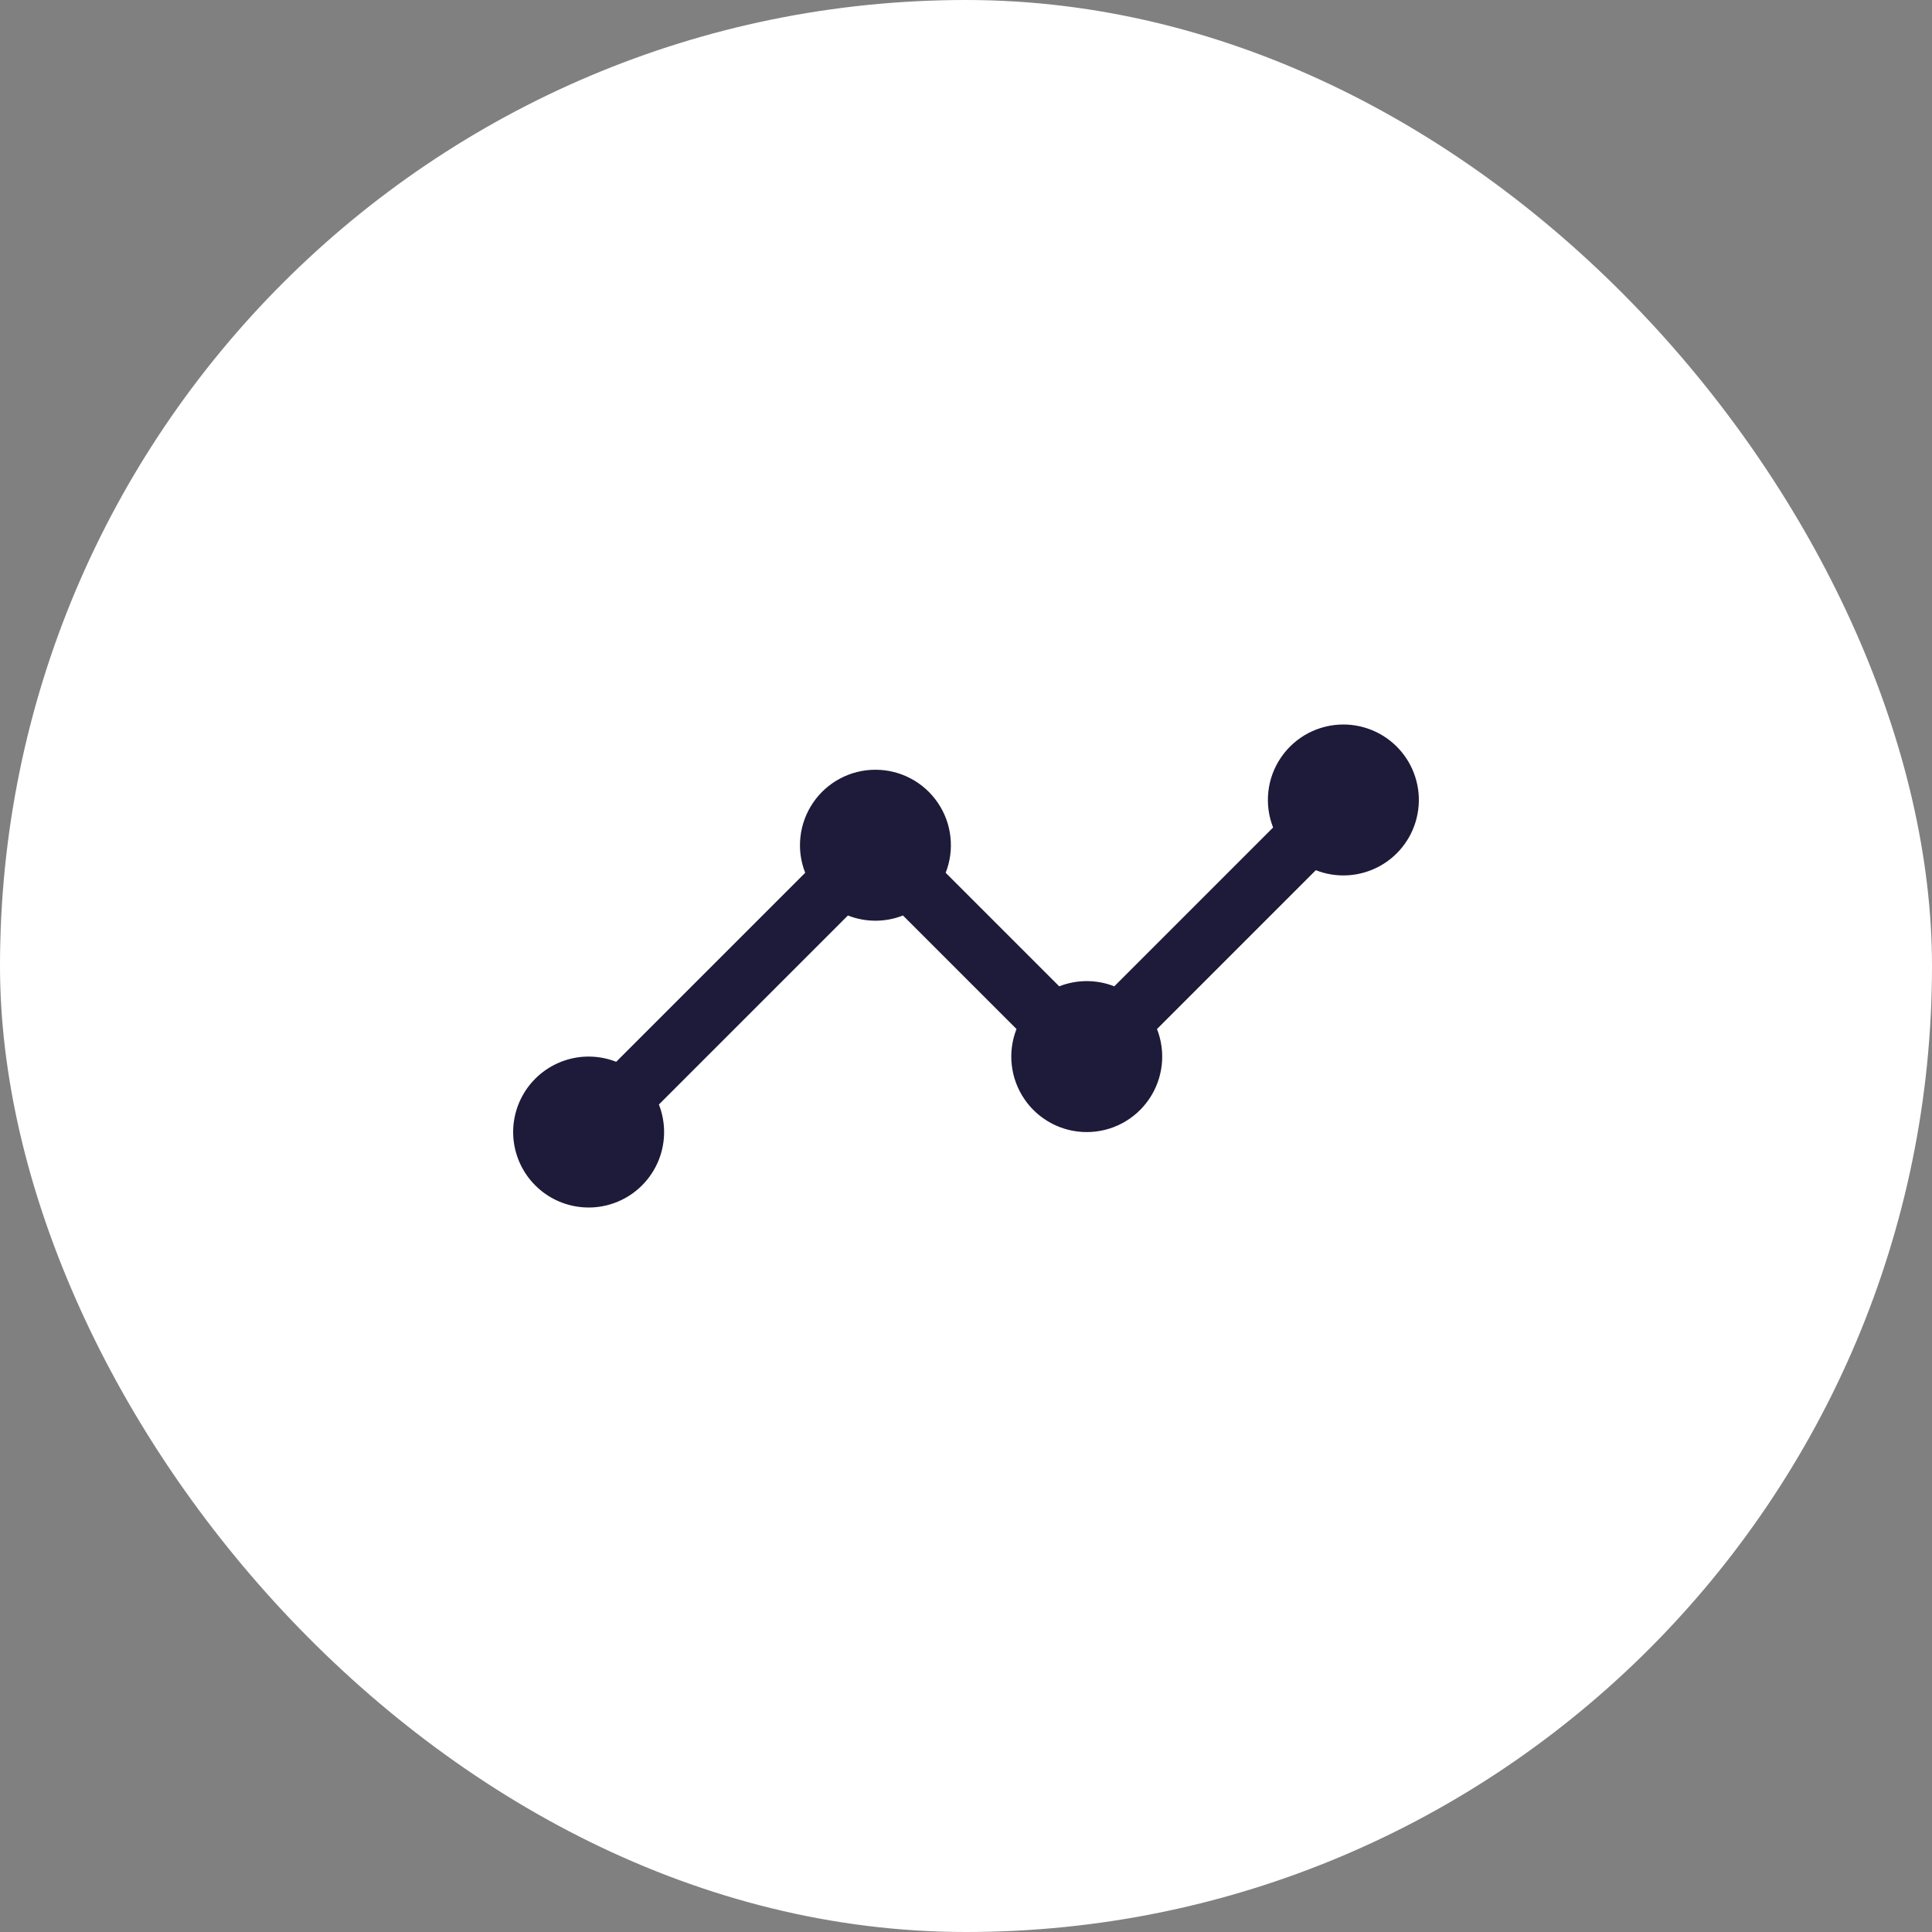 <svg width="48" height="48" viewBox="0 0 48 48" fill="none" xmlns="http://www.w3.org/2000/svg">
<rect x="0" y="0" width="48" height="48" fill="#808080" stroke="none"/>
<rect width="48" height="48" rx="24" fill="white"/>
<path d="M33.375 18C33.07 18 32.769 18.075 32.499 18.217C32.229 18.36 31.998 18.567 31.826 18.819C31.654 19.071 31.546 19.361 31.512 19.665C31.478 19.968 31.518 20.275 31.63 20.559L27.684 24.505C27.244 24.332 26.755 24.332 26.316 24.505L23.495 21.684C23.607 21.4 23.647 21.093 23.613 20.789C23.579 20.486 23.471 20.195 23.299 19.943C23.127 19.69 22.896 19.484 22.626 19.341C22.356 19.198 22.055 19.124 21.75 19.124C21.444 19.124 21.144 19.198 20.874 19.341C20.604 19.484 20.372 19.69 20.201 19.943C20.029 20.195 19.921 20.486 19.887 20.789C19.852 21.093 19.893 21.4 20.005 21.684L15.309 26.38C14.908 26.223 14.465 26.208 14.055 26.339C13.645 26.47 13.292 26.738 13.056 27.098C12.82 27.459 12.715 27.89 12.759 28.318C12.804 28.746 12.994 29.147 13.299 29.451C13.603 29.756 14.004 29.946 14.432 29.99C14.86 30.035 15.291 29.93 15.652 29.694C16.012 29.458 16.28 29.105 16.411 28.695C16.542 28.285 16.527 27.842 16.37 27.441L21.066 22.745C21.505 22.918 21.994 22.918 22.434 22.745L25.255 25.566C25.143 25.85 25.102 26.157 25.137 26.461C25.171 26.764 25.279 27.055 25.451 27.307C25.622 27.56 25.854 27.766 26.124 27.909C26.394 28.052 26.694 28.126 27 28.126C27.305 28.126 27.606 28.052 27.876 27.909C28.146 27.766 28.377 27.56 28.549 27.307C28.721 27.055 28.829 26.764 28.863 26.461C28.897 26.157 28.857 25.85 28.745 25.566L32.691 21.62C32.947 21.721 33.223 21.764 33.498 21.746C33.774 21.728 34.041 21.649 34.283 21.516C34.524 21.383 34.733 21.198 34.895 20.974C35.057 20.751 35.167 20.494 35.218 20.223C35.27 19.952 35.261 19.673 35.191 19.406C35.123 19.139 34.995 18.89 34.819 18.678C34.643 18.466 34.423 18.295 34.173 18.178C33.923 18.061 33.651 18 33.375 18V18Z" fill="#1E1A39"/>
</svg>
